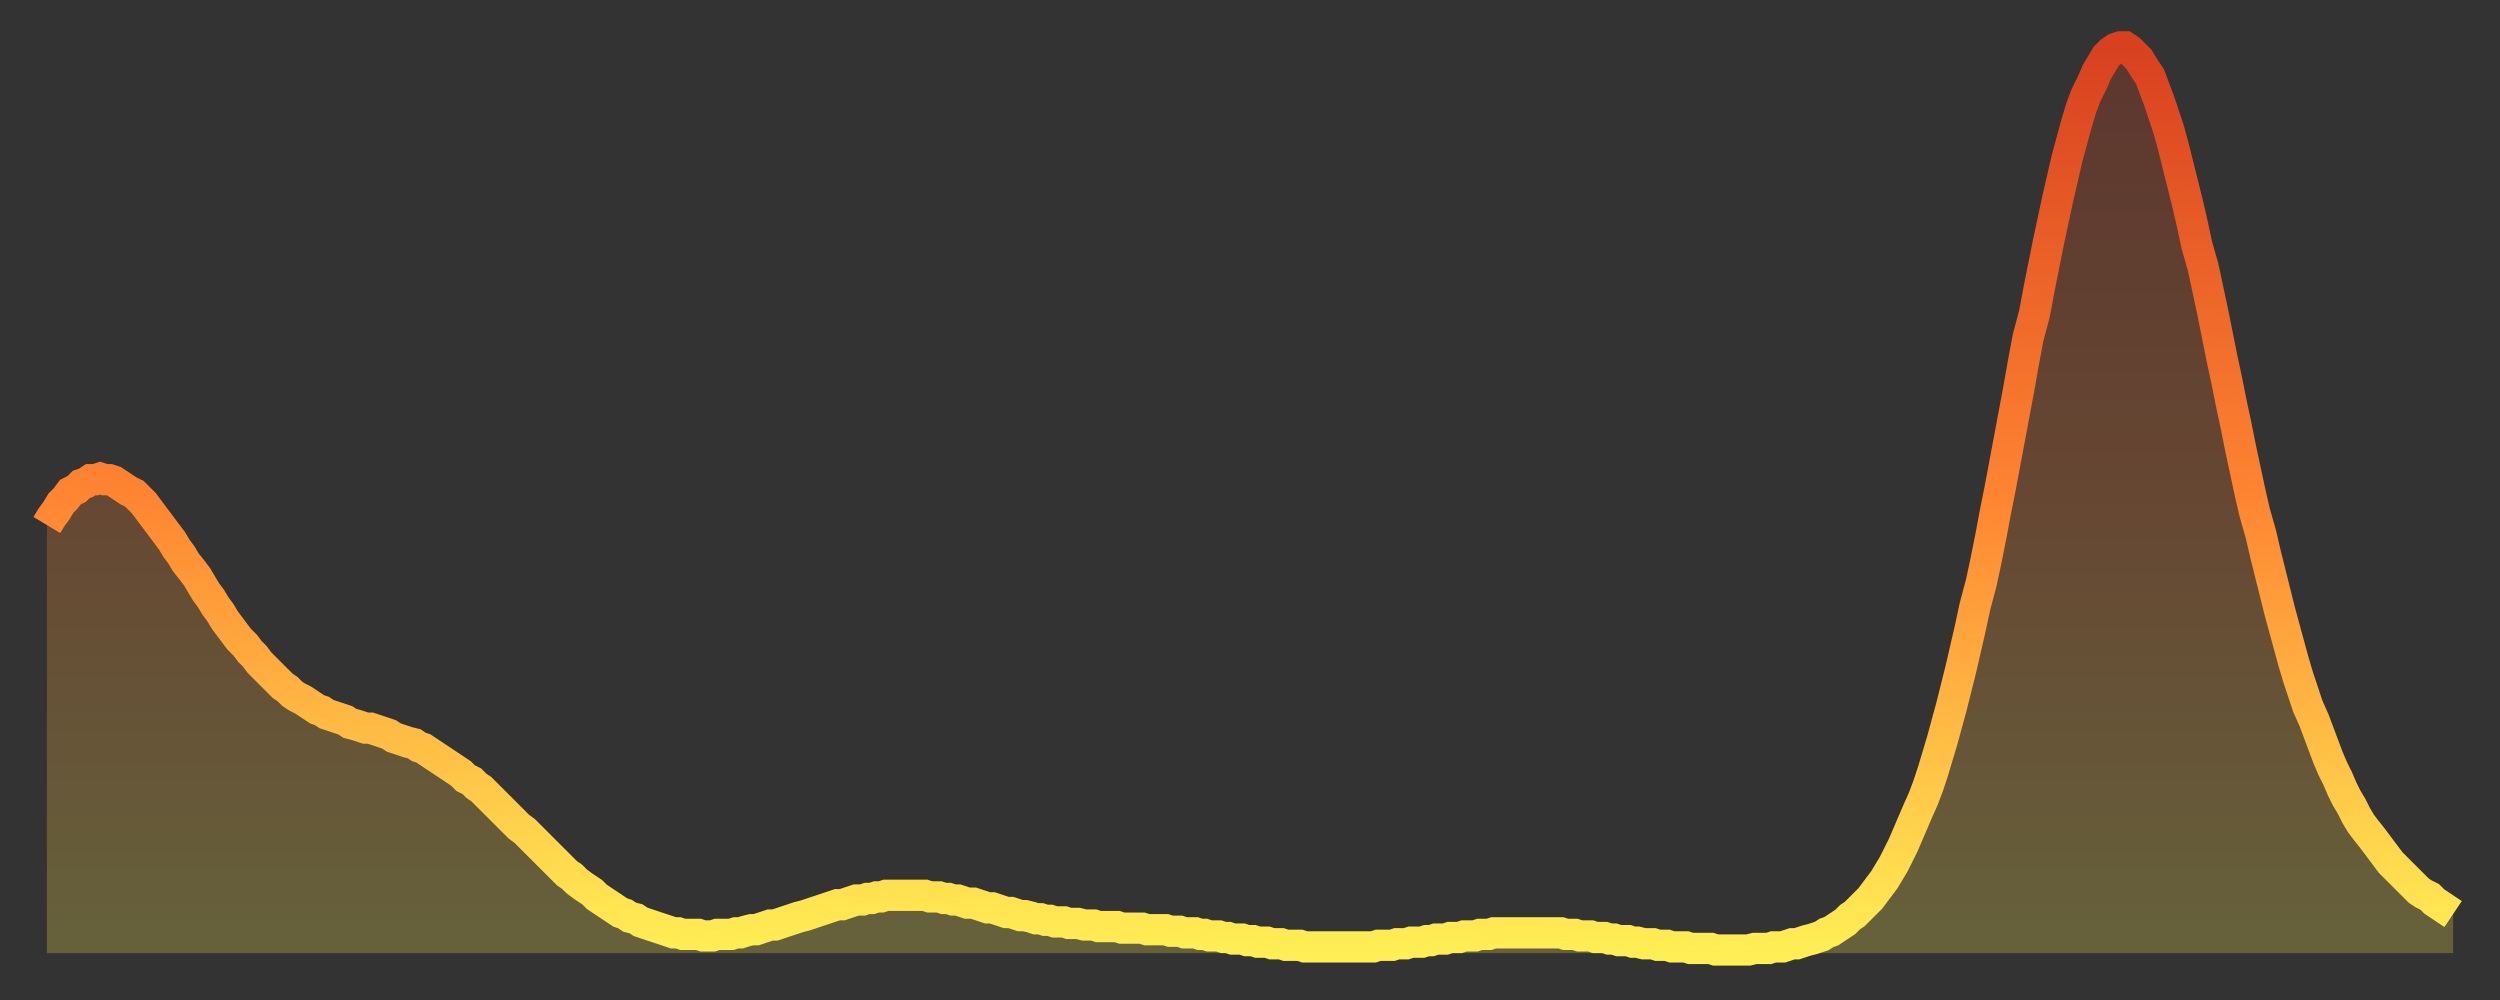 <?xml version="1.0" encoding="utf-8" ?>
<svg baseProfile="full" height="64" version="1.1" width="160" xmlns="http://www.w3.org/2000/svg" xmlns:ev="http://www.w3.org/2001/xml-events" xmlns:xlink="http://www.w3.org/1999/xlink"><rect width="100%" height="100%" fill="#333333" stroke="none"/><defs><linearGradient id="id2629840" x1="0" x2="0" y1="0" y2="1"><stop offset="0%" stop-color="#d84120" /><stop offset="50%" stop-color="#ff8532" /><stop offset="100%" stop-color="#ffee55" /></linearGradient></defs><g transform="translate(3,3)"><g><path d="M 0.0 30.6 0.3 30.1 0.6 29.7 0.9 29.2 1.2 28.9 1.5 28.5 1.9 28.3 2.2 28.0 2.5 27.9 2.8 27.7 3.1 27.7 3.4 27.6 3.7 27.7 4.0 27.7 4.3 27.8 4.6 28.0 4.9 28.2 5.2 28.4 5.6 28.6 5.9 28.9 6.2 29.2 6.5 29.6 6.8 30.0 7.1 30.4 7.4 30.8 7.7 31.2 8.0 31.6 8.3 32.1 8.6 32.5 8.9 33.0 9.3 33.5 9.6 33.9 9.9 34.4 10.2 34.9 10.5 35.3 10.8 35.8 11.1 36.2 11.4 36.7 11.7 37.1 12.0 37.5 12.3 37.9 12.7 38.3 13.0 38.7 13.3 39.0 13.6 39.4 13.9 39.7 14.2 40.0 14.5 40.3 14.8 40.6 15.1 40.9 15.4 41.1 15.7 41.4 16.0 41.6 16.4 41.8 16.7 42.0 17.0 42.2 17.3 42.4 17.6 42.5 17.9 42.7 18.2 42.8 18.5 42.9 18.8 43.0 19.1 43.1 19.4 43.3 19.8 43.4 20.1 43.5 20.4 43.6 20.7 43.6 21.0 43.7 21.3 43.8 21.6 43.9 21.9 44.0 22.2 44.2 22.5 44.3 22.8 44.4 23.1 44.5 23.5 44.6 23.8 44.8 24.1 44.9 24.4 45.1 24.7 45.3 25.0 45.5 25.3 45.7 25.6 45.9 25.9 46.1 26.2 46.3 26.5 46.5 26.8 46.8 27.2 47.0 27.5 47.3 27.8 47.5 28.1 47.8 28.4 48.1 28.7 48.4 29.0 48.7 29.3 49.0 29.6 49.3 29.9 49.6 30.2 49.9 30.6 50.2 30.9 50.5 31.2 50.8 31.5 51.1 31.8 51.4 32.1 51.7 32.4 52.0 32.7 52.3 33.0 52.6 33.3 52.9 33.6 53.1 33.9 53.4 34.3 53.7 34.6 53.9 34.9 54.1 35.2 54.4 35.5 54.6 35.8 54.8 36.1 55.0 36.4 55.2 36.7 55.4 37.0 55.5 37.3 55.7 37.7 55.8 38.0 56.0 38.3 56.1 38.6 56.2 38.9 56.3 39.2 56.4 39.5 56.5 39.8 56.6 40.1 56.7 40.4 56.7 40.7 56.8 41.0 56.8 41.4 56.8 41.7 56.8 42.0 56.9 42.3 56.9 42.6 56.9 42.9 56.8 43.2 56.8 43.5 56.8 43.8 56.8 44.1 56.7 44.4 56.7 44.7 56.6 45.1 56.5 45.4 56.5 45.7 56.4 46.0 56.3 46.3 56.2 46.6 56.2 46.9 56.1 47.2 56.0 47.5 55.9 47.8 55.8 48.1 55.7 48.5 55.6 48.8 55.5 49.1 55.4 49.4 55.3 49.7 55.2 50.0 55.1 50.3 55.0 50.6 54.9 50.9 54.9 51.2 54.8 51.5 54.7 51.8 54.6 52.2 54.6 52.5 54.5 52.8 54.5 53.1 54.4 53.4 54.4 53.7 54.3 54.0 54.3 54.3 54.3 54.6 54.3 54.9 54.3 55.2 54.3 55.6 54.3 55.9 54.3 56.2 54.3 56.5 54.4 56.8 54.4 57.1 54.4 57.4 54.5 57.7 54.5 58.0 54.6 58.3 54.6 58.6 54.7 58.9 54.8 59.3 54.8 59.6 54.9 59.9 55.0 60.2 55.1 60.5 55.1 60.8 55.2 61.1 55.3 61.4 55.4 61.7 55.4 62.0 55.5 62.3 55.6 62.6 55.6 63.0 55.7 63.3 55.8 63.6 55.8 63.9 55.9 64.2 55.9 64.5 56.0 64.8 56.0 65.1 56.0 65.4 56.1 65.7 56.1 66.0 56.1 66.4 56.2 66.7 56.2 67.0 56.2 67.3 56.3 67.6 56.3 67.9 56.3 68.2 56.3 68.5 56.3 68.8 56.4 69.1 56.4 69.4 56.4 69.7 56.4 70.1 56.4 70.4 56.5 70.7 56.5 71.0 56.5 71.3 56.5 71.6 56.5 71.9 56.6 72.2 56.6 72.5 56.6 72.8 56.7 73.1 56.7 73.5 56.7 73.8 56.8 74.1 56.8 74.4 56.9 74.7 56.9 75.0 56.9 75.3 57.0 75.6 57.0 75.9 57.1 76.2 57.1 76.5 57.1 76.8 57.2 77.2 57.2 77.5 57.3 77.8 57.3 78.1 57.3 78.4 57.4 78.7 57.4 79.0 57.4 79.3 57.5 79.6 57.5 79.9 57.5 80.2 57.5 80.5 57.6 80.9 57.6 81.2 57.6 81.5 57.6 81.8 57.6 82.1 57.6 82.4 57.6 82.7 57.6 83.0 57.6 83.3 57.6 83.6 57.6 83.9 57.6 84.3 57.6 84.6 57.6 84.9 57.6 85.2 57.5 85.5 57.5 85.8 57.5 86.1 57.5 86.4 57.4 86.7 57.4 87.0 57.4 87.3 57.3 87.6 57.3 88.0 57.3 88.3 57.2 88.6 57.2 88.9 57.1 89.2 57.1 89.5 57.1 89.8 57.0 90.1 57.0 90.4 57.0 90.7 56.9 91.0 56.9 91.4 56.9 91.7 56.8 92.0 56.8 92.3 56.8 92.6 56.7 92.9 56.7 93.2 56.7 93.5 56.7 93.8 56.7 94.1 56.7 94.4 56.7 94.7 56.7 95.1 56.7 95.4 56.7 95.7 56.7 96.0 56.7 96.3 56.7 96.6 56.7 96.9 56.7 97.2 56.8 97.5 56.8 97.8 56.8 98.1 56.9 98.4 56.9 98.8 56.9 99.1 57.0 99.4 57.0 99.7 57.0 100.0 57.1 100.3 57.1 100.6 57.2 100.9 57.2 101.2 57.2 101.5 57.3 101.8 57.3 102.2 57.4 102.5 57.4 102.8 57.4 103.1 57.5 103.4 57.5 103.7 57.5 104.0 57.6 104.3 57.6 104.6 57.6 104.9 57.6 105.2 57.7 105.5 57.7 105.9 57.7 106.2 57.7 106.5 57.7 106.8 57.8 107.1 57.8 107.4 57.8 107.7 57.8 108.0 57.8 108.3 57.8 108.6 57.8 108.9 57.8 109.3 57.7 109.6 57.7 109.9 57.7 110.2 57.7 110.5 57.6 110.8 57.6 111.1 57.6 111.4 57.5 111.7 57.4 112.0 57.4 112.3 57.3 112.6 57.2 113.0 57.1 113.3 57.0 113.6 56.9 113.9 56.7 114.2 56.6 114.5 56.4 114.8 56.2 115.1 56.0 115.4 55.7 115.7 55.5 116.0 55.2 116.3 54.9 116.7 54.5 117.0 54.1 117.3 53.7 117.6 53.3 117.9 52.8 118.2 52.3 118.5 51.7 118.8 51.1 119.1 50.4 119.4 49.7 119.7 49.0 120.1 48.1 120.4 47.3 120.7 46.4 121.0 45.4 121.3 44.4 121.6 43.3 121.9 42.2 122.2 41.0 122.5 39.8 122.8 38.5 123.1 37.2 123.4 35.8 123.8 34.3 124.1 32.9 124.4 31.4 124.7 29.8 125.0 28.3 125.3 26.7 125.6 25.1 125.9 23.5 126.2 21.9 126.5 20.2 126.8 18.6 127.2 17.1 127.5 15.5 127.8 14.0 128.1 12.5 128.4 11.1 128.7 9.7 129.0 8.4 129.3 7.1 129.6 6.0 129.9 4.9 130.2 3.9 130.5 3.1 130.9 2.3 131.2 1.6 131.5 1.1 131.8 0.6 132.1 0.3 132.4 0.1 132.7 0.0 133.0 0.0 133.3 0.2 133.6 0.5 133.9 0.8 134.2 1.3 134.6 1.9 134.9 2.7 135.2 3.5 135.5 4.4 135.8 5.3 136.1 6.4 136.4 7.6 136.7 8.8 137.0 10.0 137.3 11.3 137.6 12.7 138.0 14.1 138.3 15.5 138.6 16.9 138.9 18.4 139.2 19.9 139.5 21.3 139.8 22.8 140.1 24.2 140.4 25.7 140.7 27.1 141.0 28.5 141.3 29.8 141.7 31.2 142.0 32.5 142.3 33.7 142.6 34.9 142.9 36.1 143.2 37.2 143.5 38.3 143.8 39.4 144.1 40.4 144.4 41.3 144.7 42.2 145.1 43.1 145.4 43.9 145.7 44.7 146.0 45.5 146.3 46.2 146.6 46.8 146.9 47.5 147.2 48.1 147.5 48.6 147.8 49.2 148.1 49.7 148.4 50.1 148.8 50.6 149.1 51.0 149.4 51.4 149.7 51.8 150.0 52.2 150.3 52.5 150.6 52.8 150.9 53.1 151.2 53.4 151.5 53.7 151.8 54.0 152.1 54.2 152.5 54.4 152.8 54.7 153.1 54.9 153.4 55.1 153.7 55.3 154.0 55.5" fill="none" id="graph-curve" opacity="1" stroke="url(#id2629840)" stroke-width="2" /><path d="M 0 58 L 0.0 30.6 0.3 30.1 0.6 29.7 0.9 29.2 1.2 28.9 1.5 28.5 1.9 28.3 2.2 28.0 2.5 27.9 2.8 27.7 3.1 27.7 3.4 27.6 3.7 27.7 4.0 27.7 4.3 27.8 4.6 28.0 4.9 28.2 5.2 28.4 5.6 28.6 5.9 28.9 6.2 29.2 6.5 29.6 6.8 30.0 7.1 30.4 7.4 30.8 7.7 31.2 8.0 31.6 8.3 32.1 8.6 32.5 8.9 33.0 9.3 33.5 9.6 33.9 9.9 34.4 10.2 34.9 10.5 35.3 10.8 35.8 11.1 36.2 11.4 36.7 11.7 37.1 12.0 37.5 12.3 37.9 12.7 38.3 13.0 38.7 13.3 39.0 13.6 39.4 13.9 39.7 14.2 40.0 14.5 40.3 14.8 40.6 15.1 40.9 15.4 41.1 15.7 41.4 16.0 41.6 16.4 41.8 16.7 42.0 17.0 42.2 17.3 42.4 17.6 42.5 17.9 42.7 18.2 42.8 18.5 42.9 18.8 43.0 19.1 43.1 19.4 43.3 19.8 43.4 20.1 43.5 20.4 43.6 20.7 43.6 21.0 43.7 21.3 43.8 21.6 43.9 21.9 44.0 22.2 44.2 22.5 44.3 22.8 44.4 23.1 44.5 23.5 44.6 23.8 44.8 24.1 44.9 24.4 45.1 24.7 45.3 25.0 45.5 25.3 45.7 25.6 45.9 25.9 46.1 26.2 46.3 26.5 46.5 26.8 46.8 27.2 47.0 27.5 47.3 27.8 47.5 28.1 47.8 28.4 48.1 28.7 48.4 29.0 48.7 29.3 49.0 29.6 49.3 29.9 49.6 30.2 49.9 30.6 50.2 30.9 50.5 31.2 50.8 31.5 51.1 31.8 51.4 32.1 51.7 32.4 52.0 32.7 52.3 33.0 52.6 33.3 52.9 33.6 53.1 33.9 53.4 34.3 53.7 34.6 53.9 34.9 54.1 35.2 54.4 35.5 54.6 35.8 54.8 36.1 55.0 36.4 55.2 36.7 55.4 37.0 55.5 37.3 55.7 37.7 55.8 38.0 56.0 38.3 56.1 38.6 56.2 38.9 56.3 39.2 56.4 39.5 56.5 39.8 56.6 40.1 56.7 40.4 56.7 40.7 56.8 41.0 56.8 41.4 56.8 41.7 56.8 42.0 56.9 42.3 56.9 42.6 56.9 42.9 56.8 43.2 56.8 43.5 56.8 43.8 56.8 44.1 56.7 44.4 56.7 44.7 56.6 45.1 56.5 45.4 56.5 45.7 56.4 46.0 56.3 46.3 56.2 46.6 56.2 46.9 56.1 47.2 56.0 47.5 55.9 47.8 55.8 48.1 55.7 48.5 55.6 48.8 55.5 49.1 55.4 49.4 55.3 49.7 55.2 50.0 55.1 50.3 55.0 50.6 54.9 50.9 54.9 51.2 54.8 51.5 54.7 51.8 54.6 52.2 54.6 52.5 54.5 52.8 54.5 53.1 54.4 53.4 54.4 53.7 54.3 54.0 54.3 54.3 54.3 54.6 54.3 54.9 54.3 55.2 54.3 55.6 54.3 55.9 54.3 56.2 54.3 56.5 54.4 56.8 54.4 57.1 54.4 57.4 54.5 57.7 54.5 58.0 54.6 58.3 54.6 58.6 54.7 58.9 54.8 59.3 54.8 59.6 54.9 59.9 55.0 60.2 55.1 60.5 55.1 60.8 55.2 61.1 55.3 61.4 55.4 61.7 55.4 62.0 55.5 62.3 55.6 62.6 55.6 63.0 55.7 63.3 55.8 63.6 55.8 63.9 55.9 64.2 55.9 64.5 56.0 64.8 56.0 65.1 56.0 65.4 56.1 65.7 56.1 66.0 56.1 66.4 56.2 66.7 56.2 67.0 56.2 67.3 56.3 67.6 56.3 67.9 56.3 68.2 56.3 68.5 56.3 68.8 56.4 69.1 56.4 69.4 56.4 69.7 56.4 70.1 56.4 70.4 56.5 70.7 56.5 71.0 56.5 71.3 56.5 71.6 56.5 71.9 56.6 72.2 56.6 72.5 56.6 72.8 56.7 73.1 56.7 73.5 56.7 73.8 56.8 74.1 56.8 74.4 56.9 74.7 56.9 75.0 56.9 75.3 57.0 75.6 57.0 75.9 57.1 76.2 57.1 76.5 57.1 76.8 57.2 77.2 57.2 77.5 57.3 77.8 57.3 78.1 57.3 78.4 57.4 78.7 57.4 79.0 57.4 79.3 57.5 79.6 57.5 79.9 57.5 80.2 57.5 80.5 57.6 80.9 57.6 81.2 57.6 81.5 57.6 81.8 57.6 82.1 57.6 82.4 57.6 82.7 57.6 83.0 57.6 83.3 57.6 83.6 57.6 83.9 57.6 84.3 57.6 84.6 57.6 84.9 57.6 85.2 57.5 85.5 57.5 85.8 57.5 86.1 57.5 86.4 57.4 86.7 57.4 87.0 57.4 87.3 57.3 87.6 57.3 88.0 57.3 88.3 57.2 88.6 57.2 88.9 57.1 89.2 57.1 89.5 57.1 89.8 57.0 90.1 57.0 90.4 57.0 90.7 56.9 91.0 56.9 91.4 56.9 91.7 56.8 92.0 56.8 92.3 56.8 92.6 56.7 92.9 56.7 93.2 56.7 93.5 56.7 93.8 56.7 94.1 56.7 94.4 56.7 94.7 56.7 95.1 56.7 95.4 56.7 95.7 56.7 96.0 56.7 96.3 56.7 96.6 56.7 96.9 56.7 97.2 56.8 97.5 56.8 97.8 56.8 98.1 56.9 98.4 56.9 98.8 56.9 99.1 57.0 99.4 57.0 99.7 57.0 100.0 57.1 100.3 57.1 100.6 57.2 100.9 57.2 101.2 57.2 101.5 57.3 101.8 57.3 102.2 57.4 102.5 57.4 102.8 57.4 103.1 57.5 103.4 57.5 103.7 57.5 104.0 57.6 104.3 57.6 104.6 57.6 104.9 57.6 105.2 57.7 105.5 57.7 105.9 57.7 106.2 57.7 106.5 57.7 106.8 57.8 107.1 57.8 107.4 57.8 107.7 57.8 108.0 57.8 108.3 57.8 108.6 57.8 108.9 57.8 109.3 57.7 109.6 57.7 109.9 57.7 110.2 57.7 110.5 57.6 110.8 57.6 111.1 57.6 111.4 57.5 111.7 57.4 112.0 57.4 112.3 57.3 112.6 57.2 113.0 57.1 113.3 57.0 113.6 56.9 113.9 56.7 114.2 56.6 114.5 56.4 114.8 56.2 115.1 56.0 115.4 55.7 115.7 55.5 116.0 55.2 116.3 54.9 116.7 54.5 117.0 54.1 117.3 53.7 117.6 53.3 117.9 52.8 118.2 52.3 118.5 51.7 118.8 51.1 119.1 50.4 119.4 49.7 119.7 49.0 120.1 48.1 120.4 47.3 120.7 46.4 121.0 45.4 121.3 44.4 121.6 43.3 121.9 42.2 122.2 41.0 122.5 39.8 122.8 38.5 123.1 37.2 123.4 35.8 123.8 34.3 124.1 32.9 124.4 31.4 124.7 29.8 125.0 28.3 125.3 26.7 125.6 25.1 125.9 23.5 126.2 21.9 126.5 20.2 126.8 18.6 127.2 17.1 127.5 15.5 127.8 14.0 128.1 12.5 128.4 11.1 128.7 9.7 129.0 8.4 129.3 7.1 129.6 6.0 129.9 4.9 130.2 3.9 130.5 3.1 130.9 2.3 131.2 1.6 131.5 1.1 131.8 0.6 132.1 0.3 132.4 0.1 132.7 0.0 133.0 0.0 133.3 0.2 133.6 0.5 133.9 0.8 134.2 1.3 134.6 1.9 134.9 2.7 135.2 3.5 135.5 4.4 135.8 5.3 136.1 6.4 136.4 7.6 136.7 8.8 137.0 10.0 137.3 11.3 137.6 12.7 138.0 14.1 138.3 15.5 138.6 16.9 138.9 18.4 139.2 19.9 139.5 21.3 139.8 22.8 140.1 24.2 140.4 25.7 140.7 27.1 141.0 28.5 141.3 29.8 141.7 31.2 142.0 32.5 142.3 33.7 142.6 34.9 142.9 36.1 143.2 37.2 143.5 38.3 143.8 39.4 144.1 40.4 144.4 41.3 144.7 42.2 145.1 43.1 145.4 43.9 145.7 44.7 146.0 45.5 146.3 46.2 146.6 46.8 146.9 47.5 147.2 48.1 147.5 48.6 147.8 49.2 148.1 49.7 148.4 50.1 148.8 50.6 149.1 51.0 149.4 51.4 149.7 51.8 150.0 52.2 150.3 52.5 150.6 52.8 150.9 53.1 151.2 53.4 151.5 53.7 151.8 54.0 152.1 54.2 152.5 54.4 152.8 54.7 153.1 54.9 153.4 55.1 153.7 55.3 154.0 55.5 154 58" fill="url(#id2629840)" fill-opacity=".25" id="graph-shadow" /></g></g></svg>